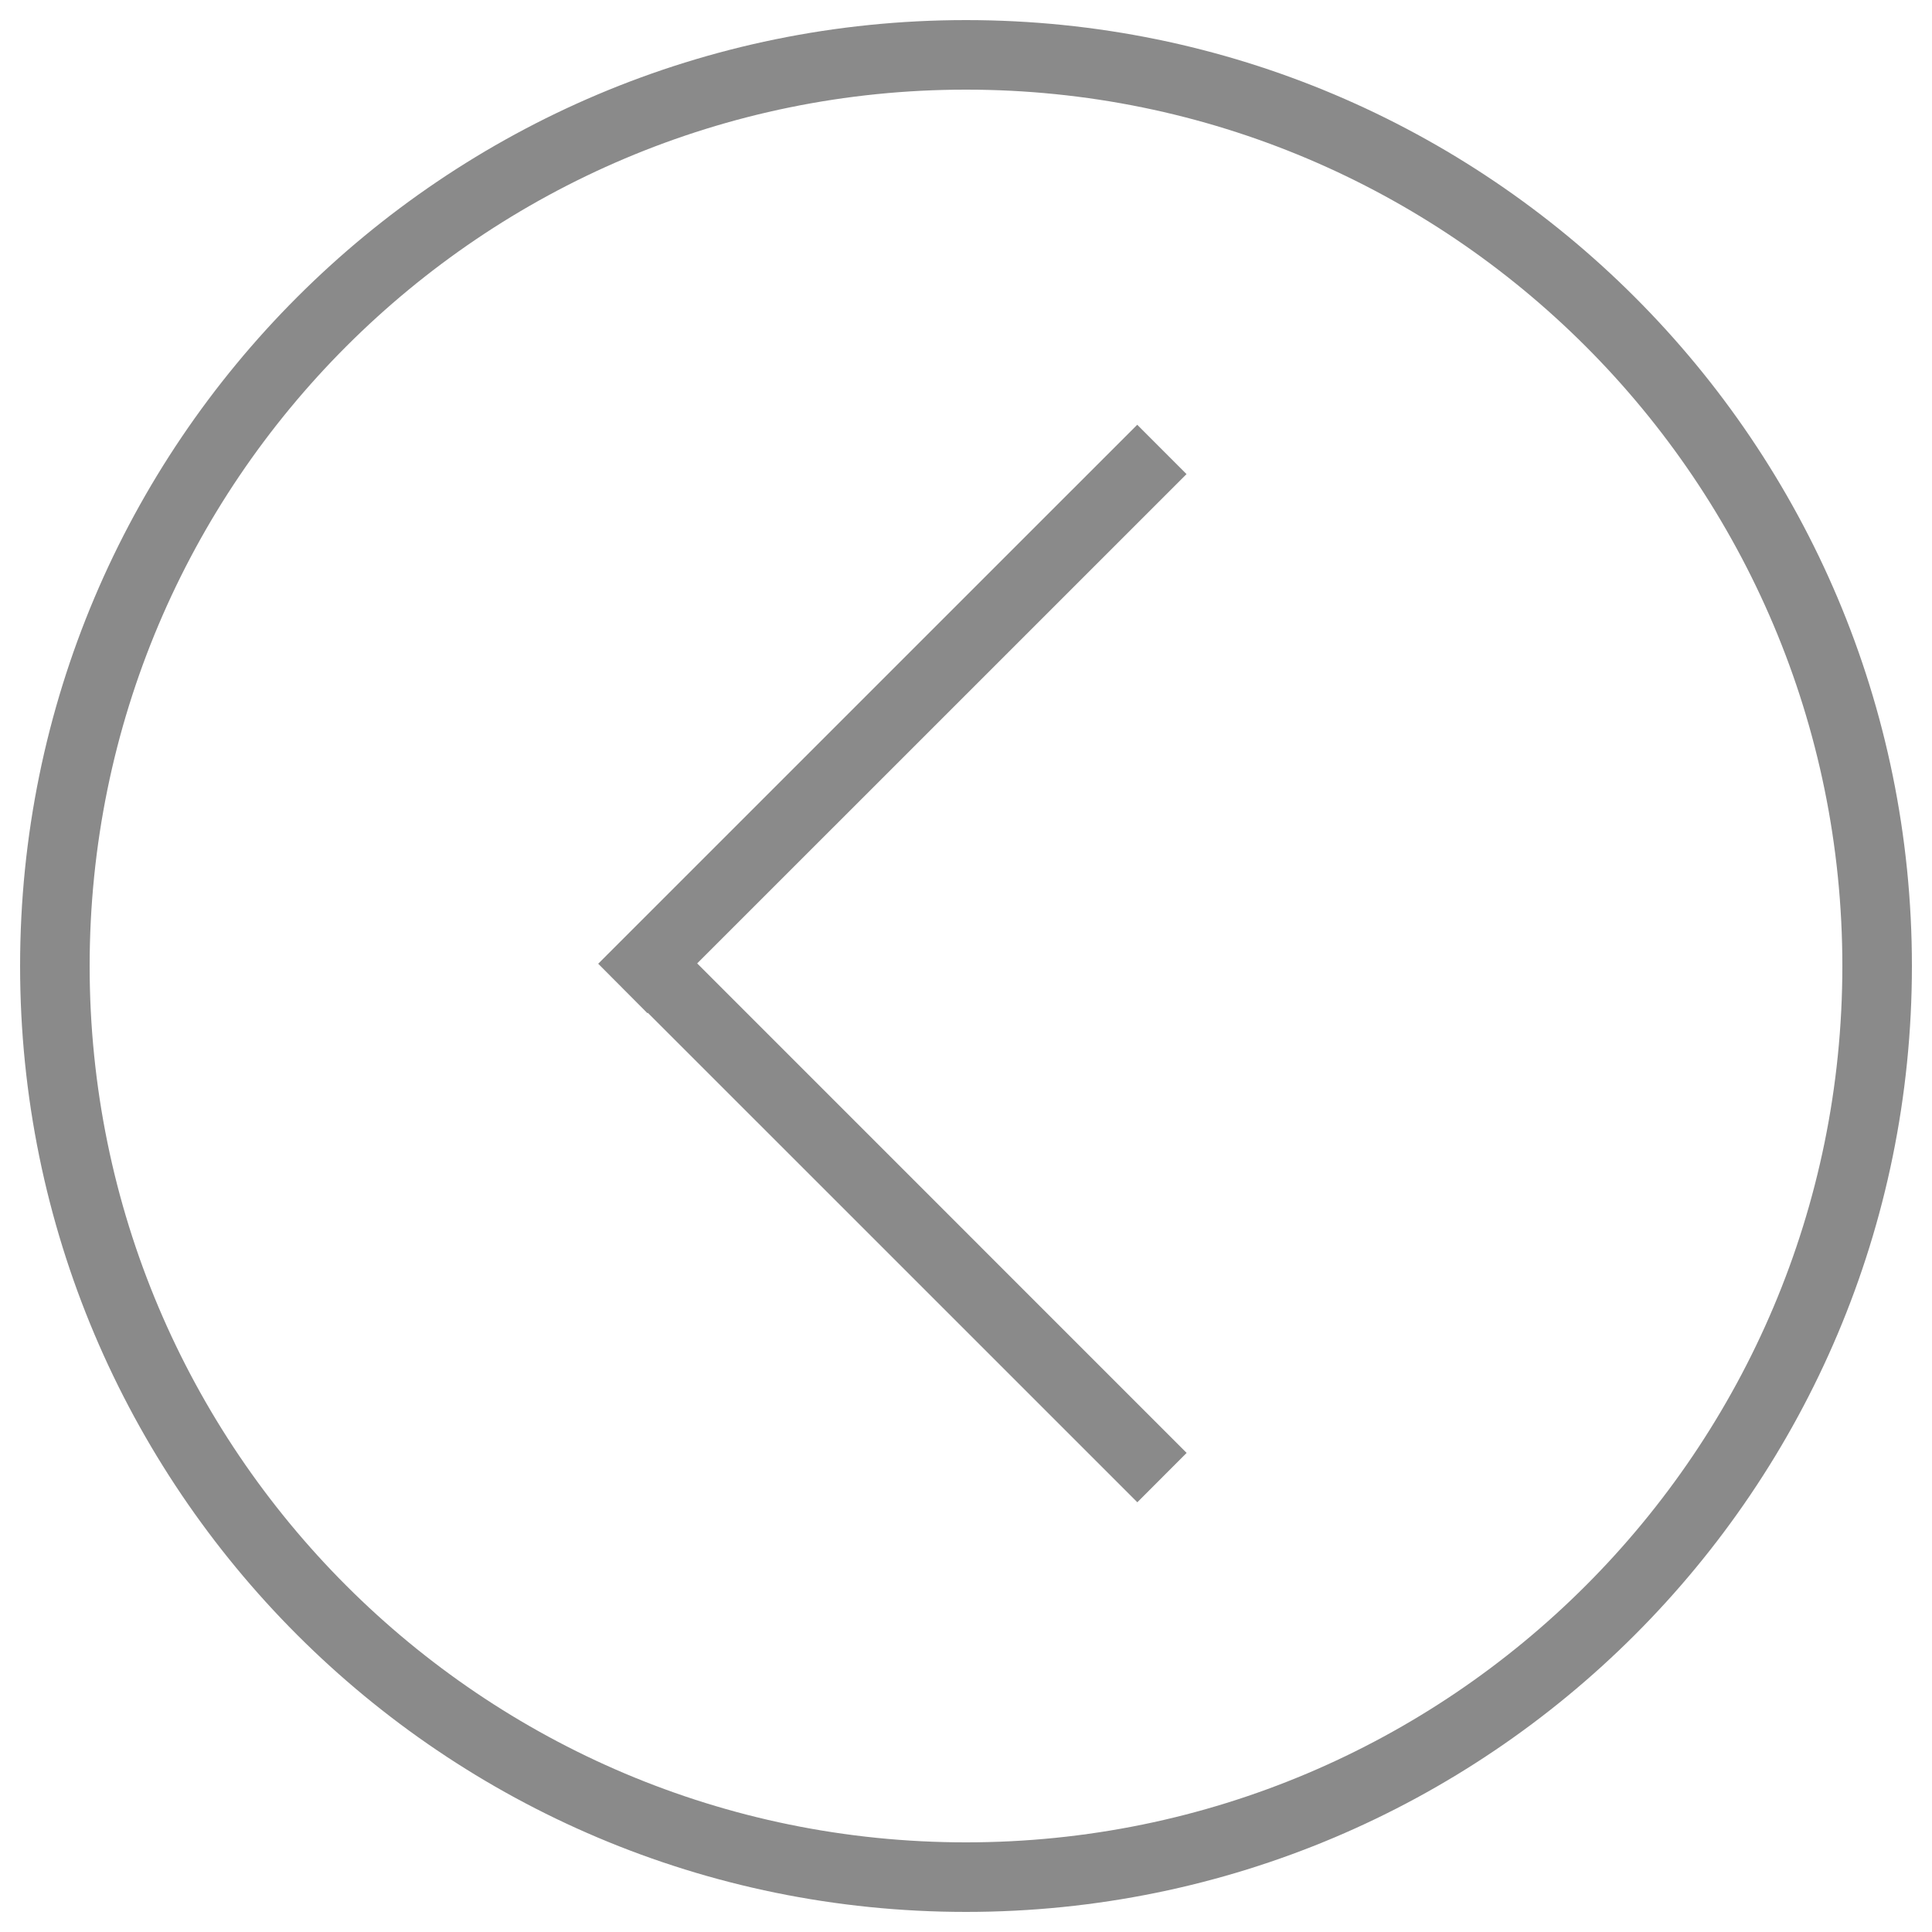 <svg t="1730533395609" class="icon" viewBox="0 0 1024 1024" version="1.1" xmlns="http://www.w3.org/2000/svg" p-id="1991" width="200" height="200"><path d="M512 1013.35c276.89 0 501.35-224.461 501.35-501.35s-224.461-501.35-501.35-501.35c-276.89 0-501.35 224.461-501.35 501.35s224.461 501.35 501.35 501.35zM512 47.514c256.527 0 464.486 207.96 464.486 464.486 0 256.555-207.96 464.486-464.486 464.486s-464.486-207.931-464.486-464.486c0-256.527 207.96-464.486 464.486-464.486zM343.157 537.015l0.205-0.205 259.452 259.423 26.127-26.157-259.423-259.452 259.365-259.335-26.127-26.157-285.697 285.667 26.096 26.214z" p-id="1992" fill="#8a8a8a"></path></svg>